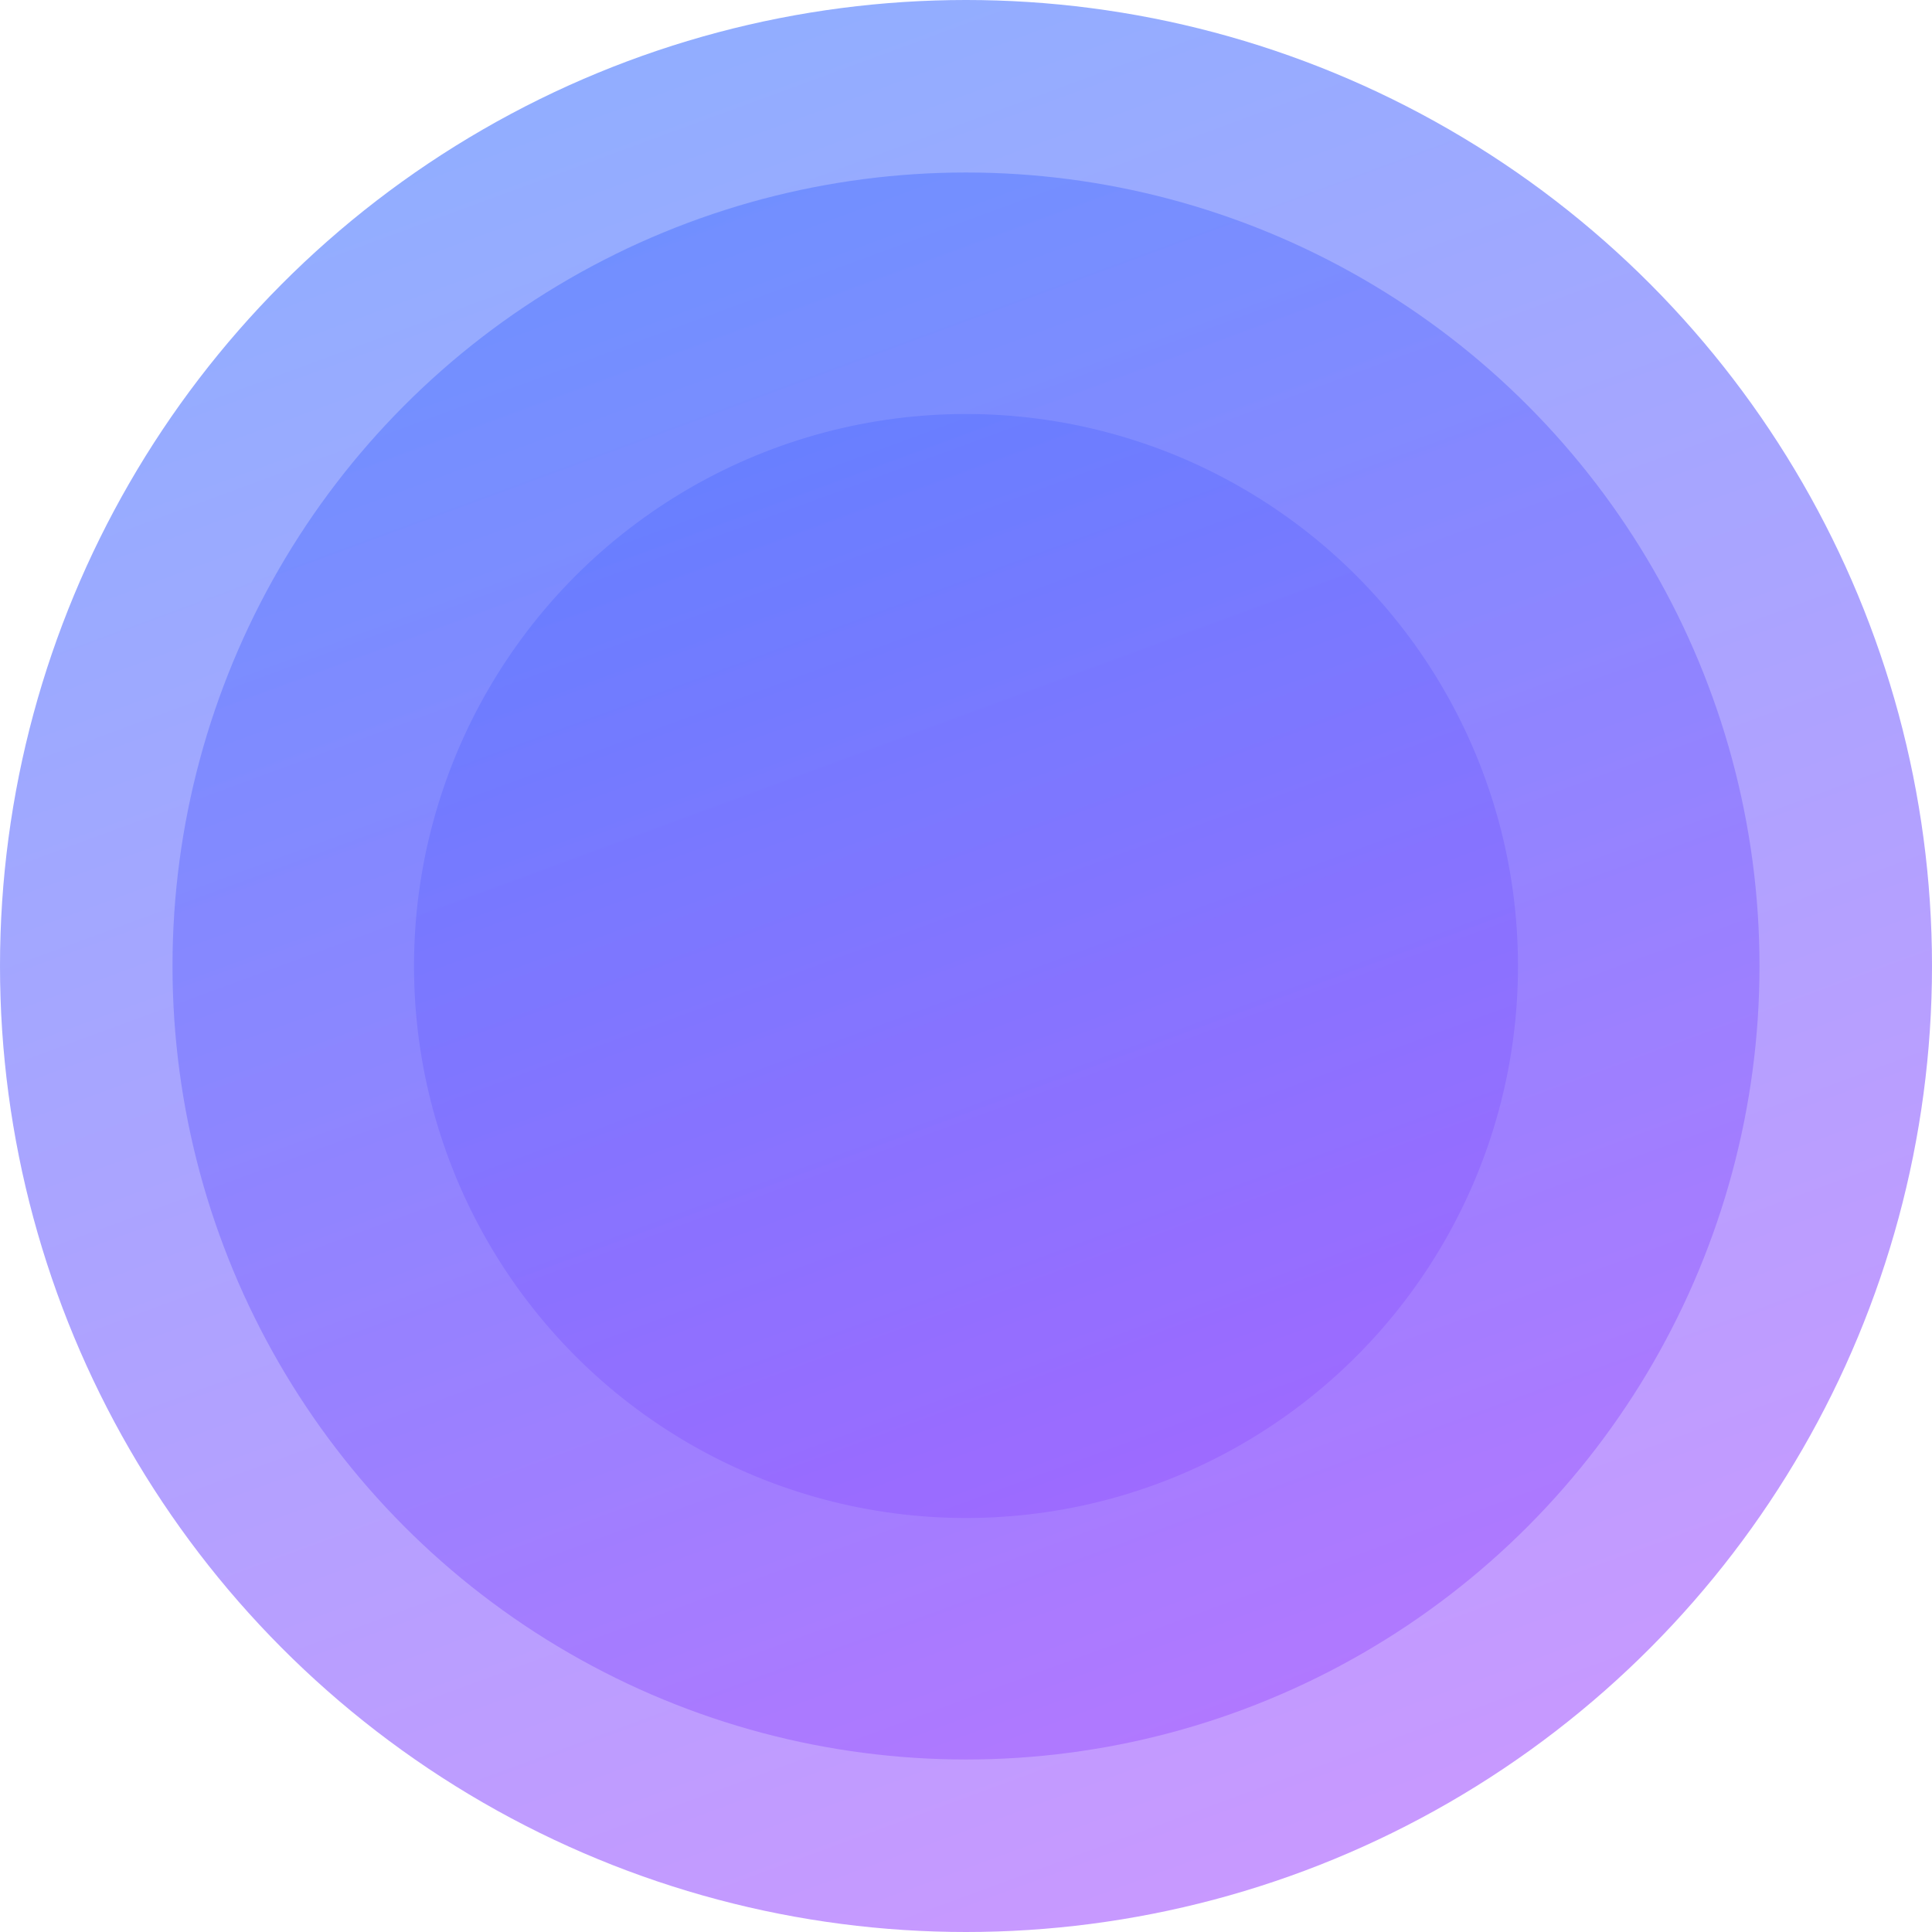 <svg xmlns="http://www.w3.org/2000/svg" width="56" height="56" fill="none"><circle cx="28" cy="28" r="16" fill="url(#a)" fill-opacity=".5"/><circle cx="28" cy="28" r="23" fill="url(#b)" fill-opacity=".5"/><circle cx="28" cy="28" r="28" fill="url(#c)" fill-opacity=".6"/><defs><linearGradient id="a" x1="19.429" x2="36.571" y1="4.286" y2="50.857" gradientUnits="userSpaceOnUse"><stop stop-color="#2E81FF"/><stop offset="1" stop-color="#BB4BFF"/></linearGradient><linearGradient id="b" x1="15.679" x2="40.321" y1="-6.089" y2="60.857" gradientUnits="userSpaceOnUse"><stop stop-color="#2E81FF"/><stop offset="1" stop-color="#BB4BFF"/></linearGradient><linearGradient id="c" x1="13" x2="43" y1="-13.5" y2="68" gradientUnits="userSpaceOnUse"><stop stop-color="#2E81FF"/><stop offset="1" stop-color="#BB4BFF"/></linearGradient></defs></svg>